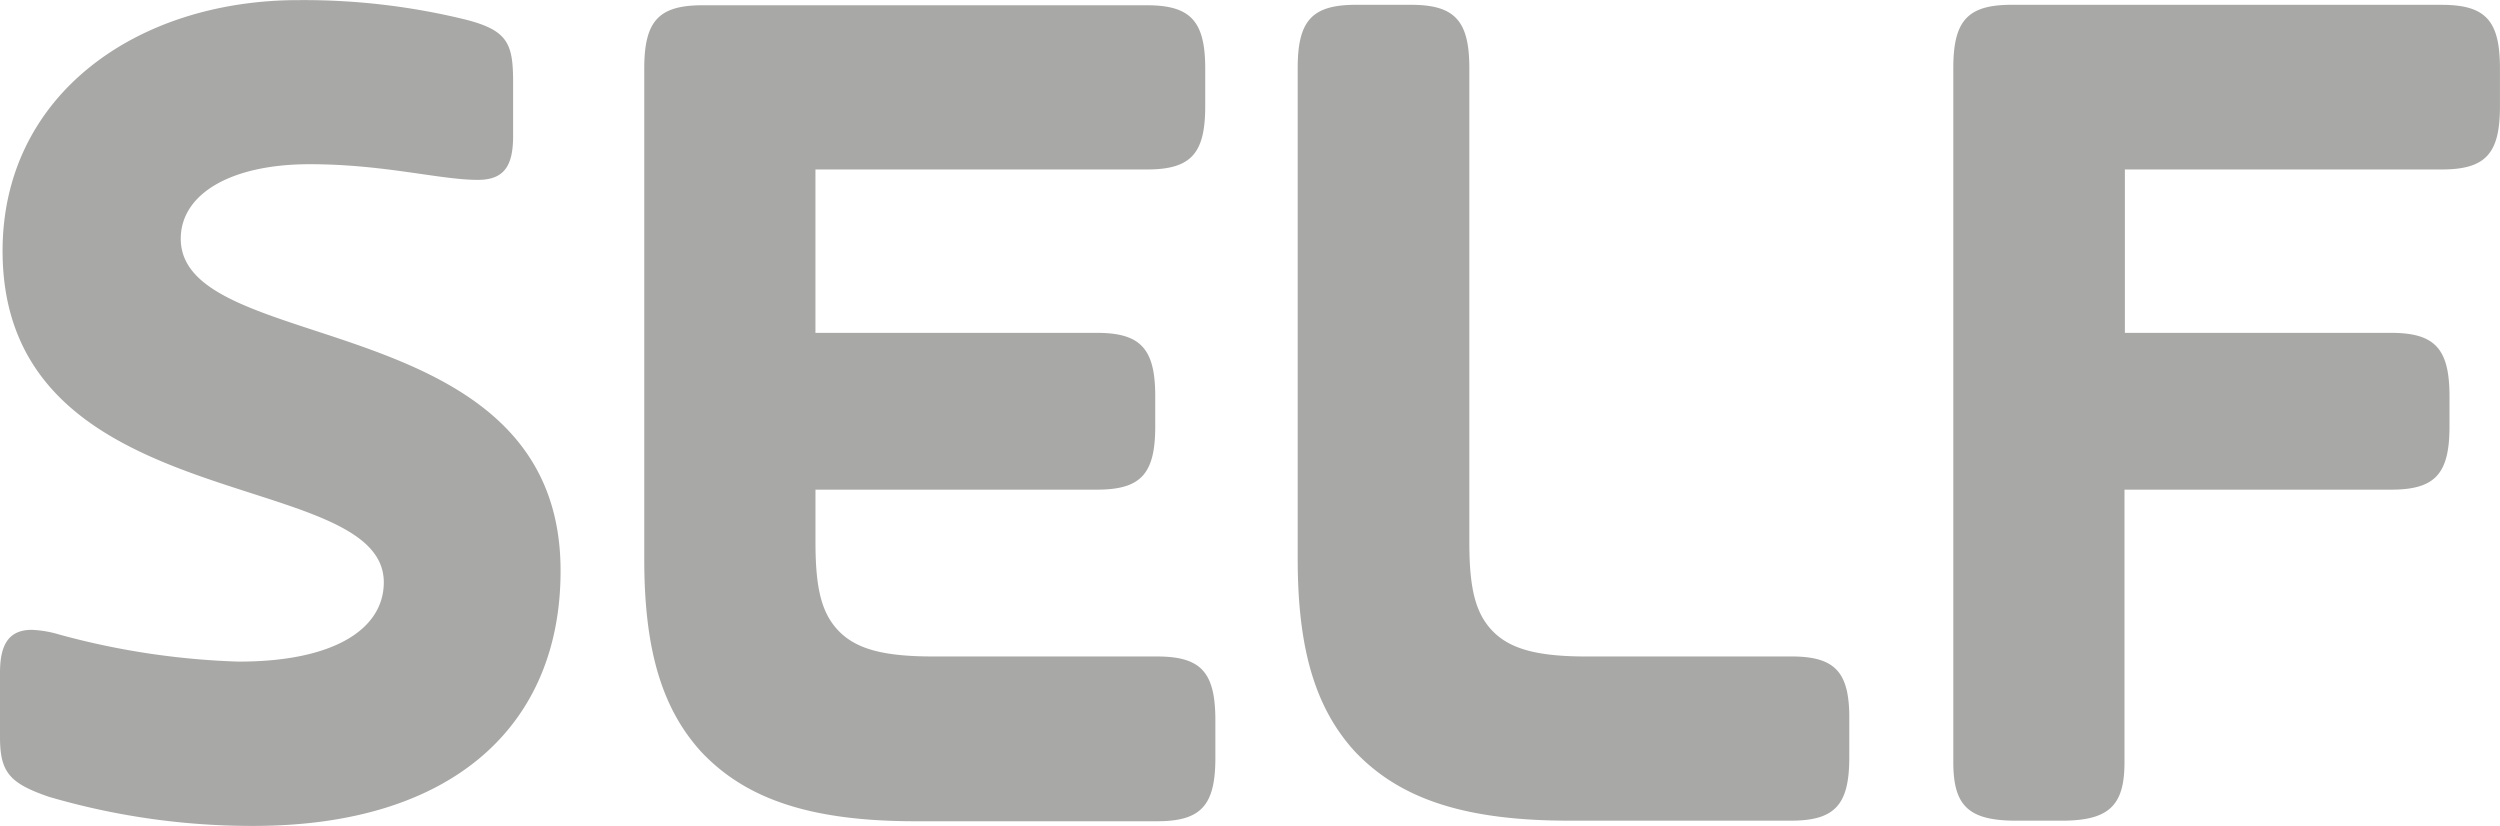 <svg id="Group_2295" data-name="Group 2295" xmlns="http://www.w3.org/2000/svg" width="115.418" height="38.13" viewBox="0 0 115.418 38.13">
  <path id="Path_740" data-name="Path 740" d="M112.722.222H92.874c-2.03,0-2.695.723-2.695,2.916V35.194c0,2.033.724,2.695,2.916,2.695h2.071c2.193,0,2.916-.683,2.916-2.695V22.606h12.309c2.031,0,2.695-.723,2.695-2.915V18.283c0-2.193-.683-2.916-2.695-2.916H98.1V7.824h14.621c2.033,0,2.695-.723,2.695-2.915V3.159c0-2.213-.663-2.936-2.695-2.936ZM82.7,30.308H73.244c-2.251,0-3.439-.342-4.223-1.065-.9-.845-1.186-2.033-1.186-4.225V3.138c0-2.193-.683-2.916-2.695-2.916H62.606c-2.033,0-2.695.723-2.695,2.916V25.8c0,4.1.784,6.857,2.634,8.888,2.073,2.193,5.068,3.2,9.9,3.2H82.676c2.033,0,2.7-.723,2.7-2.915v-1.75c.02-2.192-.643-2.916-2.675-2.916m-29.282,0H43.057c-2.251,0-3.439-.342-4.223-1.065-.9-.845-1.186-2.033-1.186-4.225V22.606H50.639c2.031,0,2.695-.723,2.695-2.915V18.283c0-2.193-.683-2.916-2.695-2.916H37.647V7.824h15.3c2.031,0,2.695-.723,2.695-2.915V3.159c0-2.192-.683-2.916-2.695-2.916H32.439c-2.031,0-2.695.724-2.695,2.916V25.825c0,4.1.784,6.858,2.635,8.89,2.071,2.192,5.067,3.2,9.894,3.2H53.415c2.031,0,2.695-.724,2.695-2.916V33.244c0-2.212-.663-2.936-2.695-2.936M8.345,11.02c0-2.033,2.253-3.439,5.953-3.439,3.439,0,6.013.723,7.763.723,1.246,0,1.628-.683,1.628-2.031V3.821c0-1.79-.22-2.413-2.192-2.916a31.417,31.417,0,0,0-7.7-.9C6.314,0,.119,4.384.119,11.584c0,12.429,17.6,9.9,17.6,15.3,0,2.132-2.251,3.661-6.7,3.661A35.47,35.47,0,0,1,2.754,29.3a5.158,5.158,0,0,0-1.287-.222C.4,29.08,0,29.765,0,31.052v2.976c0,1.629.442,2.132,2.251,2.756A33.346,33.346,0,0,0,11.7,38.13c9.232,0,14.18-4.665,14.18-11.765C25.9,14.057,8.345,16.532,8.345,11.02" fill="#a8a8a6"/>
</svg>
